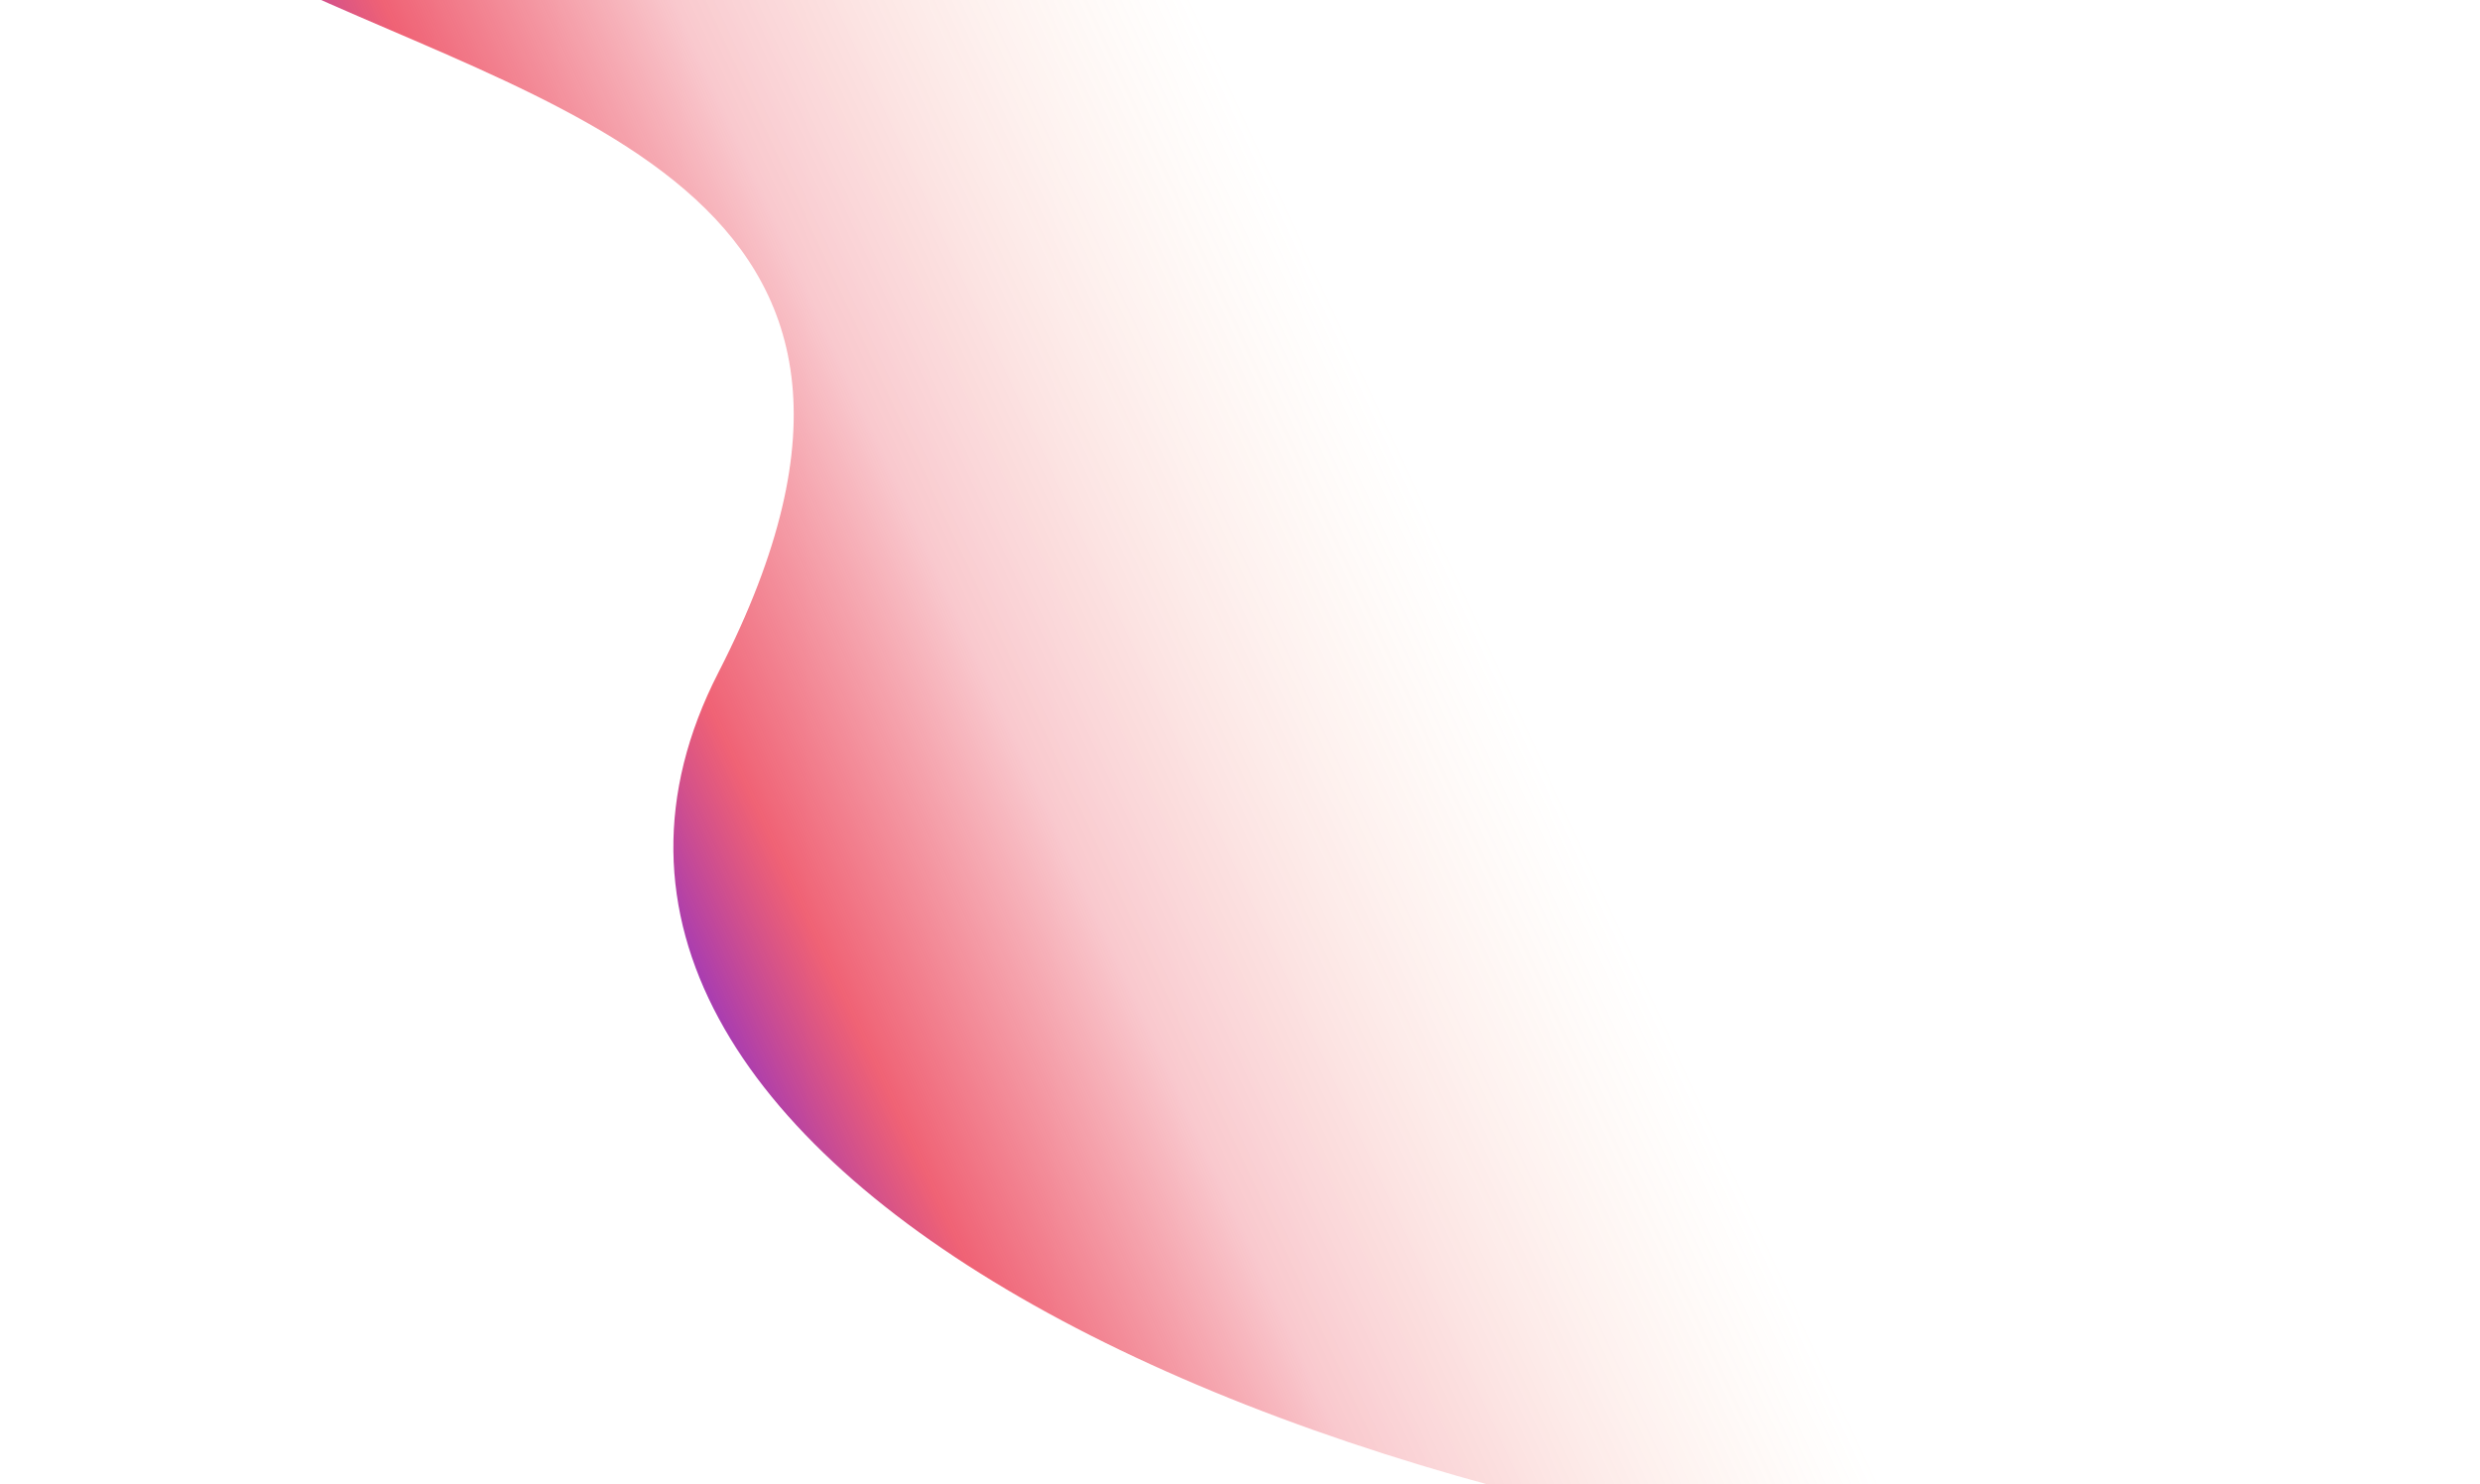 <svg width="1153" height="690" viewBox="0 0 1153 690" fill="none" xmlns="http://www.w3.org/2000/svg">
<path d="M1766.4 -560.296C2019.78 -238.572 2073.06 -724.177 1987.01 128.14C1892.89 1060.42 100.691 767.469 333.994 312.658C567.297 -142.152 -468.94 178.855 271.764 -560.296C1012.47 -1299.45 1427.31 -990.854 1766.4 -560.296Z" fill="url(#paint0_linear)"/>
<defs>
<linearGradient id="paint0_linear" x1="335.702" y1="543.568" x2="723.483" y2="363.841" gradientUnits="userSpaceOnUse">
<stop stop-color="#7B2CDF"/>
<stop offset="0.199" stop-color="#E91F3A" stop-opacity="0.7"/>
<stop offset="0.488" stop-color="#E61D33" stop-opacity="0.24"/>
<stop offset="1" stop-color="#FBB37A" stop-opacity="0"/>
</linearGradient>
</defs>
</svg>
